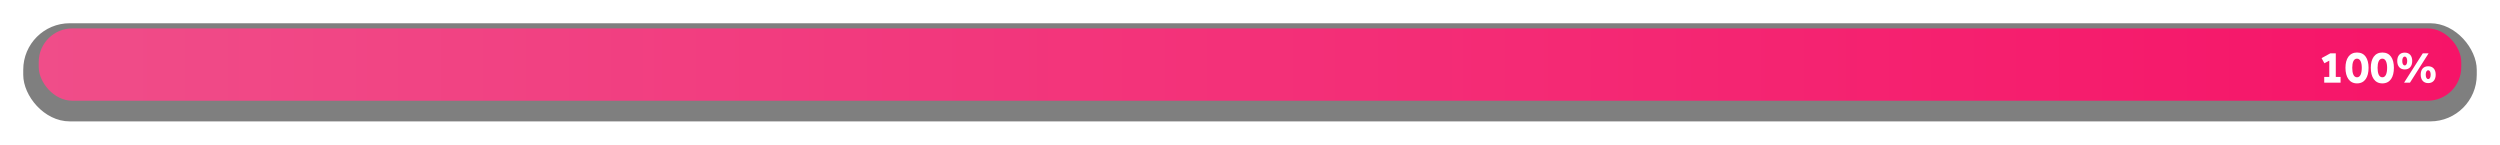 <svg xmlns="http://www.w3.org/2000/svg" xmlns:xlink="http://www.w3.org/1999/xlink" width="968" height="56" viewBox="0 0 968 56">
  <defs>
    <filter id="Retângulo_157" x="0" y="0" width="968" height="56" filterUnits="userSpaceOnUse">
      <feOffset dy="3" input="SourceAlpha"/>
      <feGaussianBlur stdDeviation="3" result="blur"/>
      <feFlood flood-opacity="0.161"/>
      <feComposite operator="in" in2="blur"/>
      <feComposite in="SourceGraphic"/>
    </filter>
    <linearGradient id="linear-gradient" x1="1" y1="0.5" x2="0" y2="0.5" gradientUnits="objectBoundingBox">
      <stop offset="0" stop-color="#f61468"/>
      <stop offset="1" stop-color="#f04d89"/>
    </linearGradient>
    <filter id="Caminho_97" x="897.41" y="18.836" width="47.19" height="14.952" filterUnits="userSpaceOnUse">
      <feOffset dx="1" dy="1" input="SourceAlpha"/>
      <feGaussianBlur stdDeviation="0.5" result="blur-2"/>
      <feFlood flood-opacity="0.251"/>
      <feComposite operator="in" in2="blur-2"/>
      <feComposite in="SourceGraphic"/>
    </filter>
  </defs>
  <g id="progresso_100" transform="translate(-5346 -6559)">
    <g transform="matrix(1, 0, 0, 1, 5346, 6559)" filter="url(#Retângulo_157)">
      <rect id="Retângulo_157-2" data-name="Retângulo 157" width="950" height="38" rx="18" transform="translate(9 6)" opacity="0.5"/>
    </g>
    <rect id="Retângulo_156" data-name="Retângulo 156" width="938" height="28" rx="13" transform="translate(5361 6570)" fill="url(#linear-gradient)"/>
    <g transform="matrix(1, 0, 0, 1, 5346, 6559)" filter="url(#Caminho_97)">
      <path id="Caminho_97-2" data-name="Caminho 97" d="M-44.064,0h6.336V-2.214h-1.854V-11.34h-2.142L-45.09-9.486l1.1,1.98,1.89-1.008v6.3h-1.962Zm12.69.288c3.06,0,4.482-2.466,4.482-6.03,0-3.528-1.422-5.922-4.464-5.922-2.97,0-4.482,2.394-4.482,5.922C-35.838-2.178-34.326.288-31.374.288Zm.018-2.358c-1.35,0-1.854-1.62-1.854-3.672,0-2.016.522-3.546,1.836-3.546,1.3,0,1.854,1.53,1.854,3.546C-29.52-3.69-30.042-2.07-31.356-2.07ZM-21.564.288c3.06,0,4.482-2.466,4.482-6.03,0-3.528-1.422-5.922-4.464-5.922-2.97,0-4.482,2.394-4.482,5.922C-26.028-2.178-24.516.288-21.564.288Zm.018-2.358c-1.35,0-1.854-1.62-1.854-3.672,0-2.016.522-3.546,1.836-3.546,1.3,0,1.854,1.53,1.854,3.546C-19.71-3.69-20.232-2.07-21.546-2.07ZM-13.14,0h2.286l7.2-11.34H-5.9ZM-3.8.18C-1.98.18-.9-1.062-.9-3.1s-1.08-3.24-2.9-3.24S-6.7-5.13-6.7-3.1-5.616.18-3.8.18Zm0-1.566c-.63,0-.954-.7-.954-1.71,0-.99.324-1.692.954-1.692s.954.7.954,1.692C-2.844-2.088-3.168-1.386-3.8-1.386Zm-9.09-3.726c1.818,0,2.9-1.242,2.9-3.276s-1.08-3.24-2.9-3.24-2.9,1.206-2.9,3.24S-14.706-5.112-12.888-5.112Zm0-1.566c-.63,0-.954-.7-.954-1.71,0-.99.324-1.692.954-1.692s.954.7.954,1.692C-11.934-7.38-12.258-6.678-12.888-6.678Z" transform="translate(943 31)" fill="#fff"/>
    </g>
  </g>
</svg>
